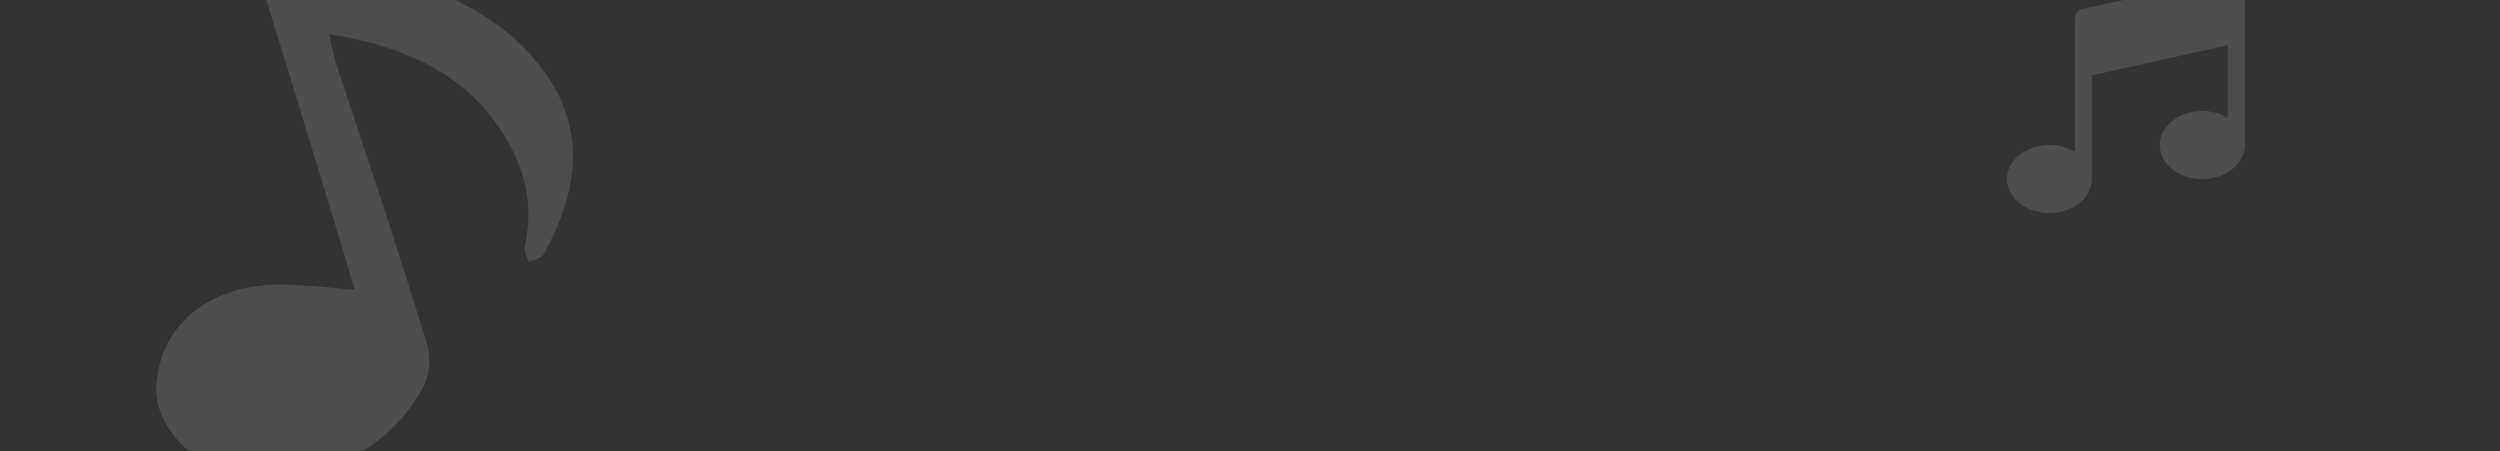 <svg xmlns="http://www.w3.org/2000/svg" width="1440" height="260" fill="none"><rect width="100%" height="100%" fill="#333333" stroke="none"/><g fill="#fff" fill-opacity=".13" clip-path="url(#a)"><path d="M204.295 166.913c-22.033-73.963-44.882-147.26-67.73-221.889 8.976-1.999 17.136-3.998 25.296-5.33 1.632 0 4.896.666 5.713 1.998 14.688 19.324 38.353 28.653 59.569 40.647 22.849 12.66 48.146 21.322 67.73 38.647 43.249 38.647 43.249 80.627 17.953 125.937-.816 1.999-5.713 2.666-8.161 3.998-.816-2.665-3.264-5.997-2.448-8.662 6.528-29.319-2.448-55.306-22.848-79.294-21.217-24.654-52.226-37.315-89.763-43.312 1.632 6.664 2.448 11.994 4.08 17.325 17.953 53.973 35.905 107.28 52.226 161.253 2.448 7.996 1.632 17.991-2.448 25.321-16.321 29.318-44.066 47.309-83.235 52.64-34.273 4.664-71.81-23.988-70.178-53.973 2.448-38.647 35.905-61.969 82.419-57.971 12.24.666 22.032 1.999 31.825 2.665zM1291.17-13.243c-1.14-.93-2.65-1.252-4.12-.959l-88.07 19.574a4.903 4.903 0 0 0-3.84 4.775V87.56c-4.1-2.485-9.15-4.012-14.68-4.012-13.48 0-24.46 8.779-24.46 19.573 0 10.795 10.98 19.573 24.46 19.573 13.49 0 24.47-8.778 24.47-19.573V43.432l78.28-17.4v41.954c-4.1-2.486-9.15-4.012-14.67-4.012-13.5 0-24.47 8.778-24.47 19.573s10.97 19.573 24.47 19.573c13.49 0 24.46-8.778 24.46-19.573V-9.426c0-1.487-.67-2.887-1.83-3.817z"/></g><defs><clipPath id="a"><path fill="#fff" d="M0 0h1440v260H0z"/></clipPath></defs></svg>